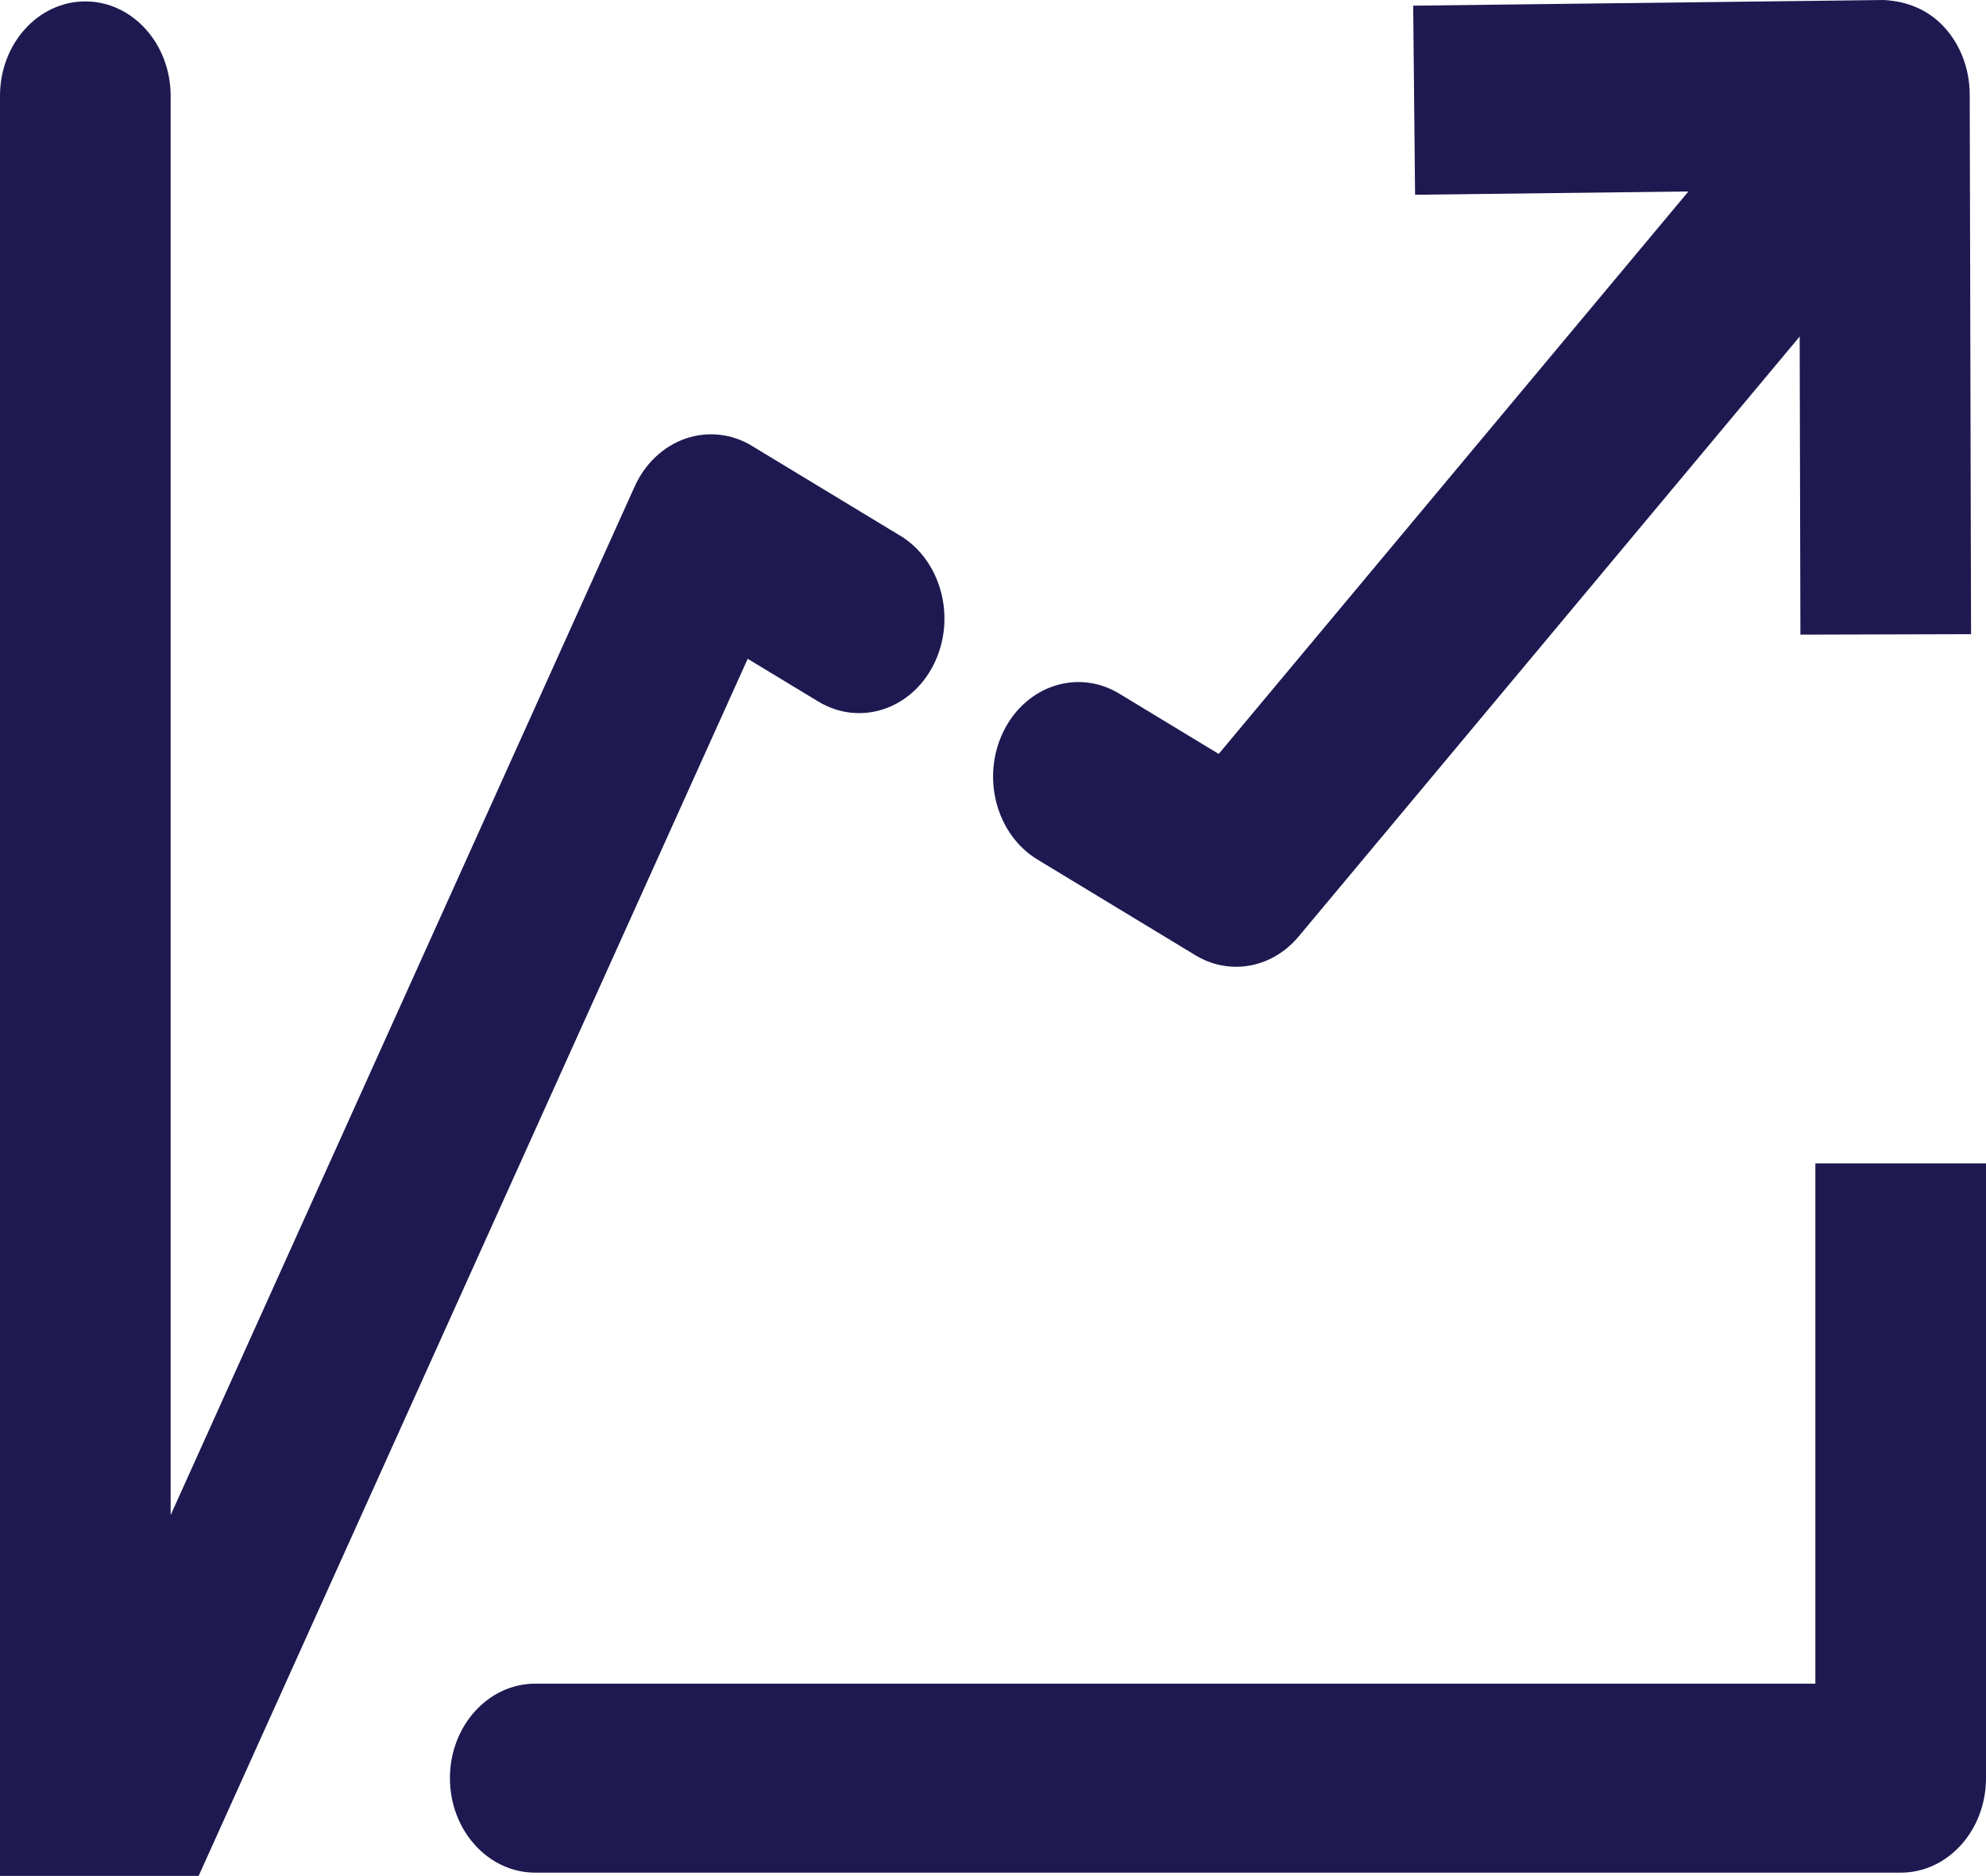 <?xml version="1.0" encoding="UTF-8"?>
<svg id="Calque_1" data-name="Calque 1" xmlns="http://www.w3.org/2000/svg" viewBox="0 0 252.44 238.38">
  <defs>
    <style>
      .cls-1 {
        fill: #1e1950;
      }
    </style>
  </defs>
  <path class="cls-1" d="M157.12,122.86c-1.77,0-3.56-.48-5.19-1.48l-20.06-12.15c-5.25-3.18-7.18-10.48-4.31-16.3,2.88-5.83,9.47-7.96,14.71-4.78l12.64,7.66L221.44,16.16c4.07-4.87,10.93-5.16,15.32-.66,4.39,4.51,4.66,12.11.59,16.98l-72.28,86.53c-2.11,2.53-5.01,3.85-7.96,3.85"/>
  <path class="cls-1" d="M228.85,80.66l-.14-56.5-48.84.59-.24-24.03,59.77-.72c2.98.14,5.68,1.22,7.74,3.46,2.06,2.25,3.22,5.32,3.23,8.52l.17,68.61-21.69.06Z"/>
  <path class="cls-1" d="M230.75,147.86v66.1H68.04c-5.99,0-10.85,5.38-10.85,12.01s4.86,12.01,10.85,12.01h173.56c5.99,0,10.84-5.38,10.84-12.01v-78.12h-21.69Z"/>
  <path class="cls-1" d="M114.41,68.07l-18.84-11.41c-2.58-1.57-5.63-1.89-8.44-.92-2.81.98-5.15,3.17-6.46,6.09L21.69,192.54V12.19C21.69,5.55,16.83.18,10.84.18S0,5.55,0,12.19v226.2h25.25L95.04,83.72l8.97,5.43c5.25,3.18,11.84,1.05,14.71-4.78,2.87-5.83.94-13.12-4.31-16.31"/>
</svg>